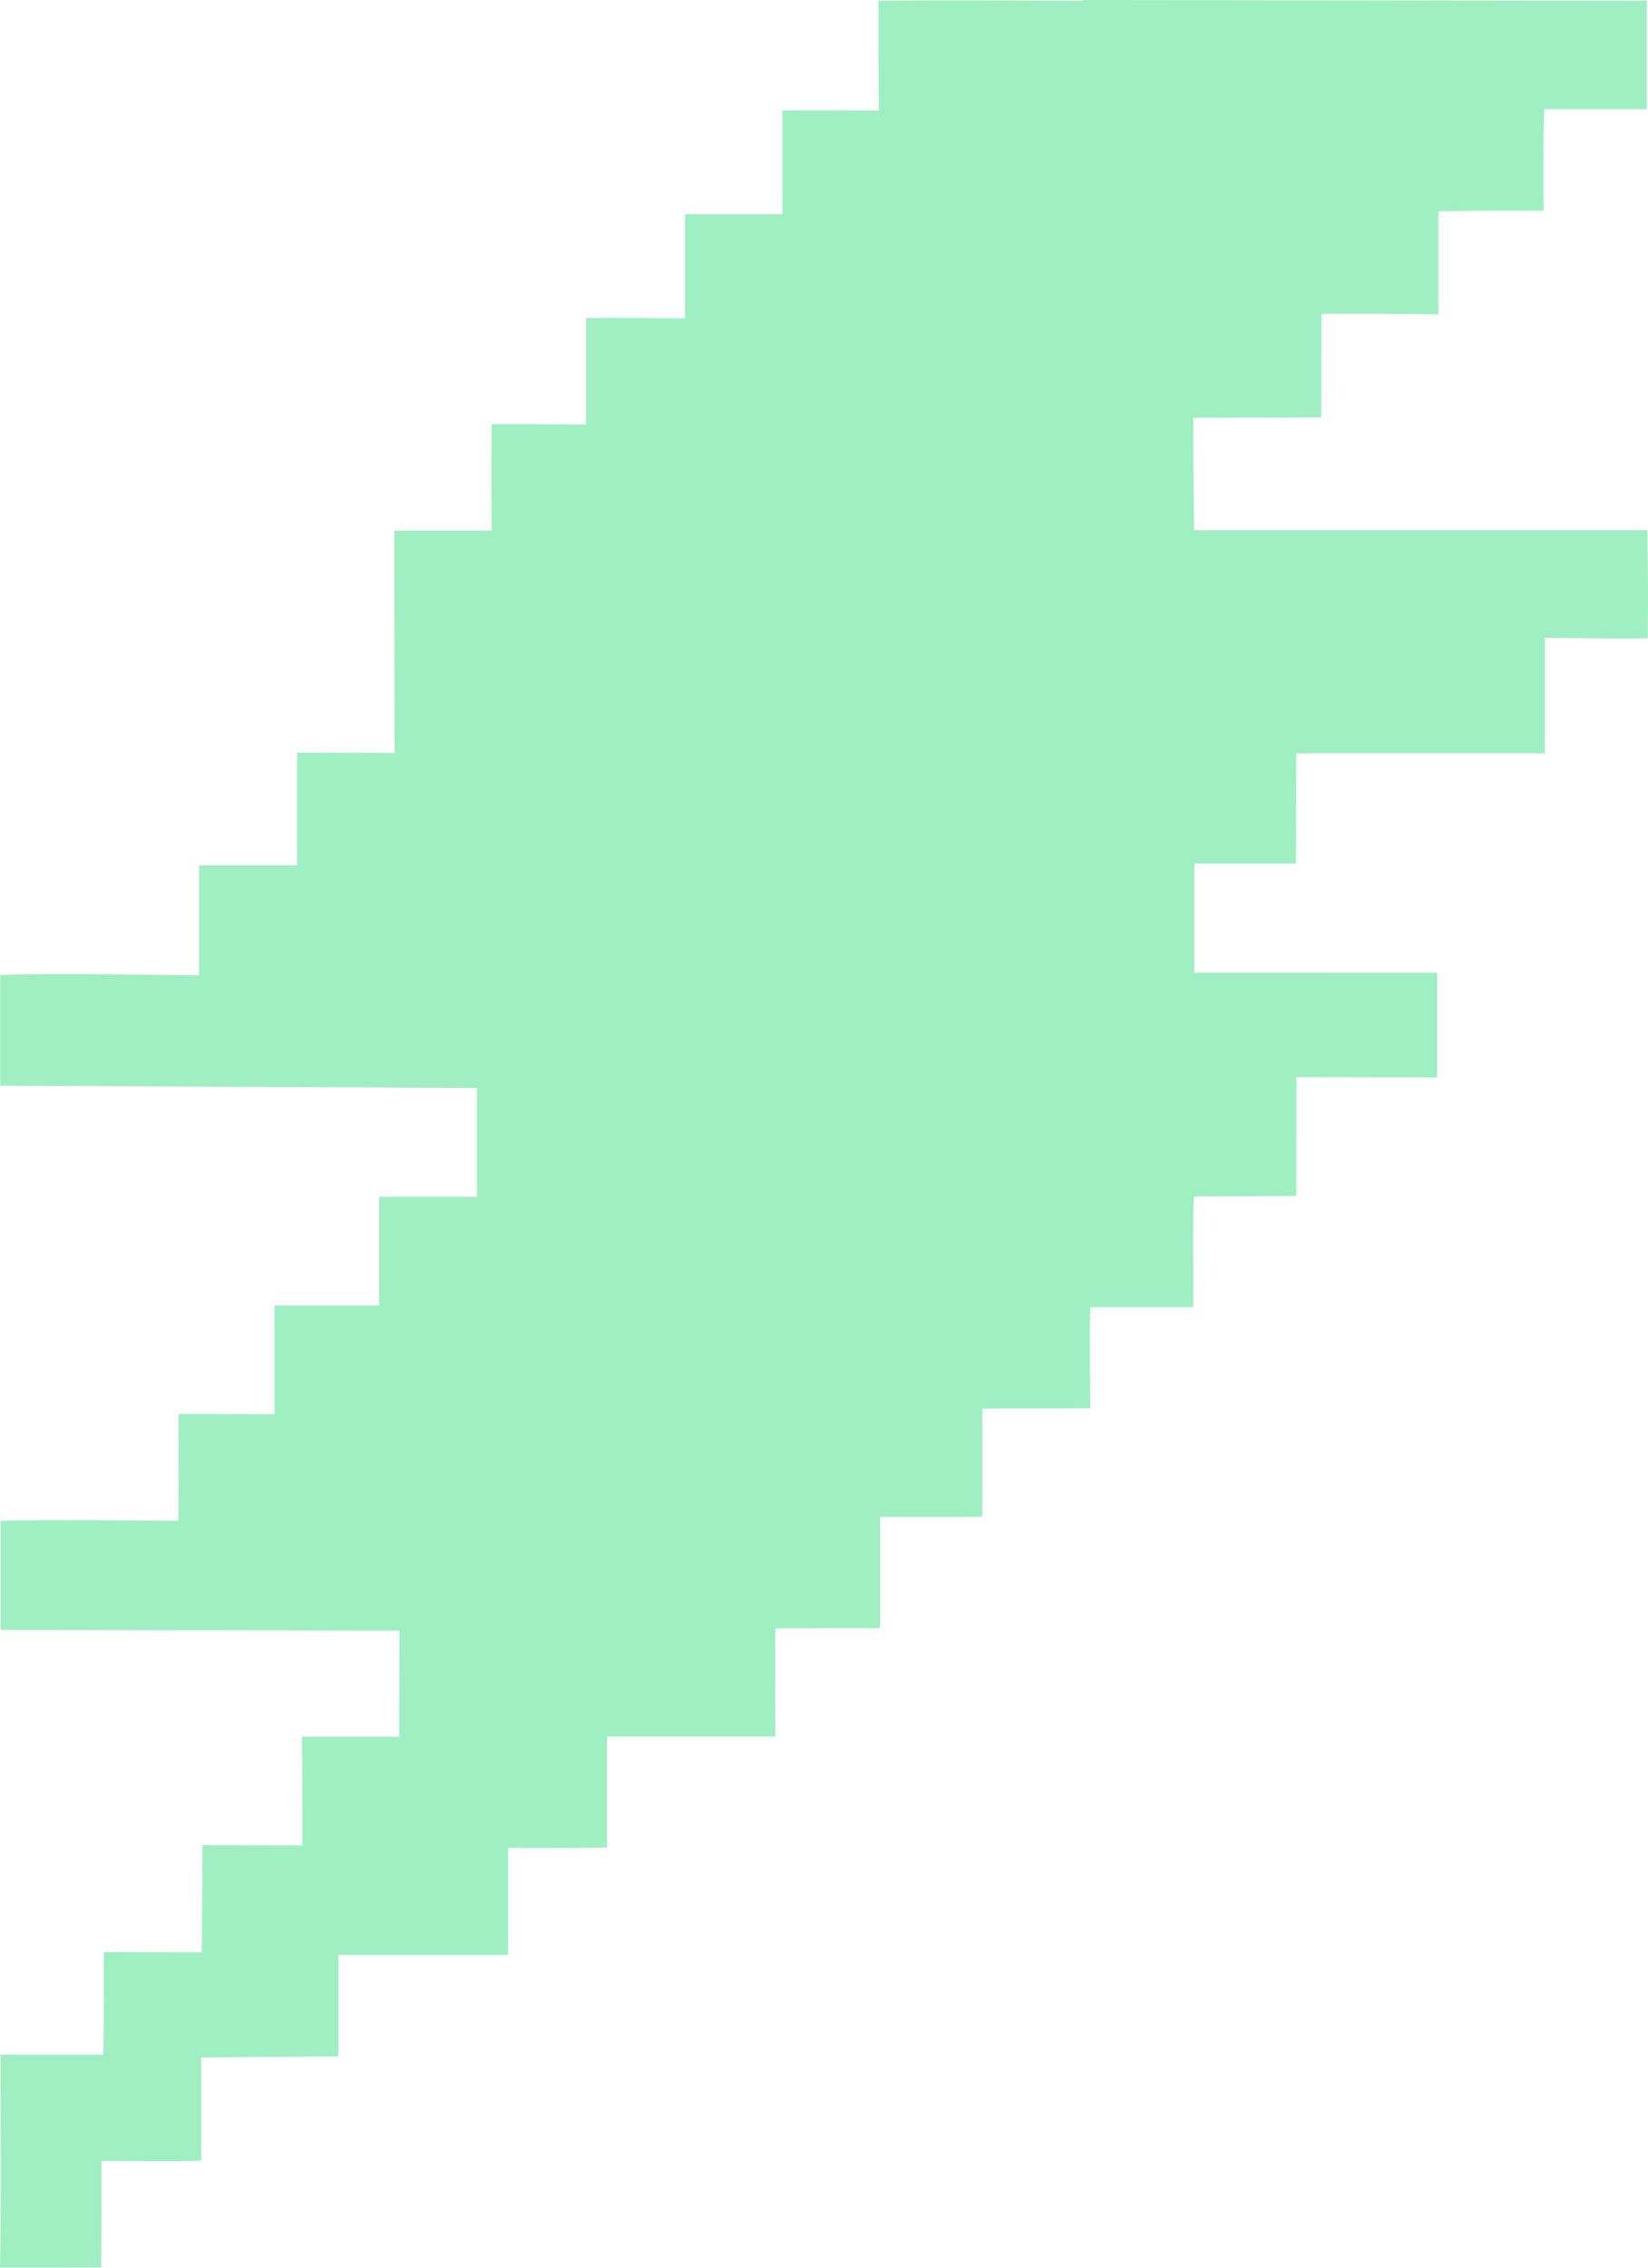 <?xml version="1.0" encoding="utf-8"?>
<svg xmlns="http://www.w3.org/2000/svg" fill="none" height="100%" overflow="visible" preserveAspectRatio="none" style="display: block;" viewBox="0 0 24 33" width="100%">
<path d="M15.768 0.012C15.768 0.012 13.281 -0.005 12.793 0.014C12.792 0.546 12.793 1.075 12.8 1.608C12.331 1.608 11.864 1.602 11.395 1.608V3.116H9.976V4.632C9.496 4.632 9.014 4.62 8.534 4.63V6.177C8.076 6.176 7.618 6.169 7.16 6.172C7.156 6.688 7.156 7.206 7.16 7.722H5.741L5.746 10.957L4.325 10.952V12.593H2.899V14.191C1.935 14.187 0.963 14.16 0.003 14.187V15.799L6.945 15.833V17.416H5.522V18.998H3.998V20.58L2.602 20.576L2.598 22.131C1.736 22.127 0.871 22.111 0.009 22.131V23.719L5.817 23.73L5.813 25.273H4.397C4.403 25.801 4.405 26.329 4.404 26.856L2.948 26.852L2.94 28.41L1.511 28.406C1.511 28.904 1.515 29.403 1.506 29.901H0.007C0.007 30.934 0.019 31.969 0 32.999C0.492 33.001 0.983 32.999 1.475 32.995L1.479 31.446C1.963 31.446 2.448 31.456 2.931 31.444V29.941L4.928 29.926V28.449H7.4V26.891C7.882 26.891 8.362 26.895 8.841 26.887V25.27H11.292C11.292 24.747 11.284 24.22 11.292 23.696L12.816 23.692V22.075L14.305 22.073V20.499L15.878 20.495C15.878 20.006 15.864 19.513 15.878 19.022H17.38C17.38 18.488 17.366 17.947 17.386 17.412C17.884 17.408 18.381 17.412 18.878 17.404L18.882 15.675L20.93 15.679V14.155L17.394 14.154V12.566H18.873L18.878 10.964H22.498V9.282C22.996 9.286 23.498 9.297 23.997 9.289C24.002 8.763 24.001 8.24 23.99 7.715H17.39C17.383 7.169 17.378 6.626 17.378 6.08L19.242 6.075L19.246 4.567C19.813 4.563 20.38 4.567 20.946 4.575V3.075C21.457 3.067 21.969 3.064 22.48 3.068C22.48 2.577 22.472 2.081 22.488 1.589H23.982V0.011L15.77 0L15.768 0.012Z" fill="#A0EFC2" id="Vector"/>
</svg>